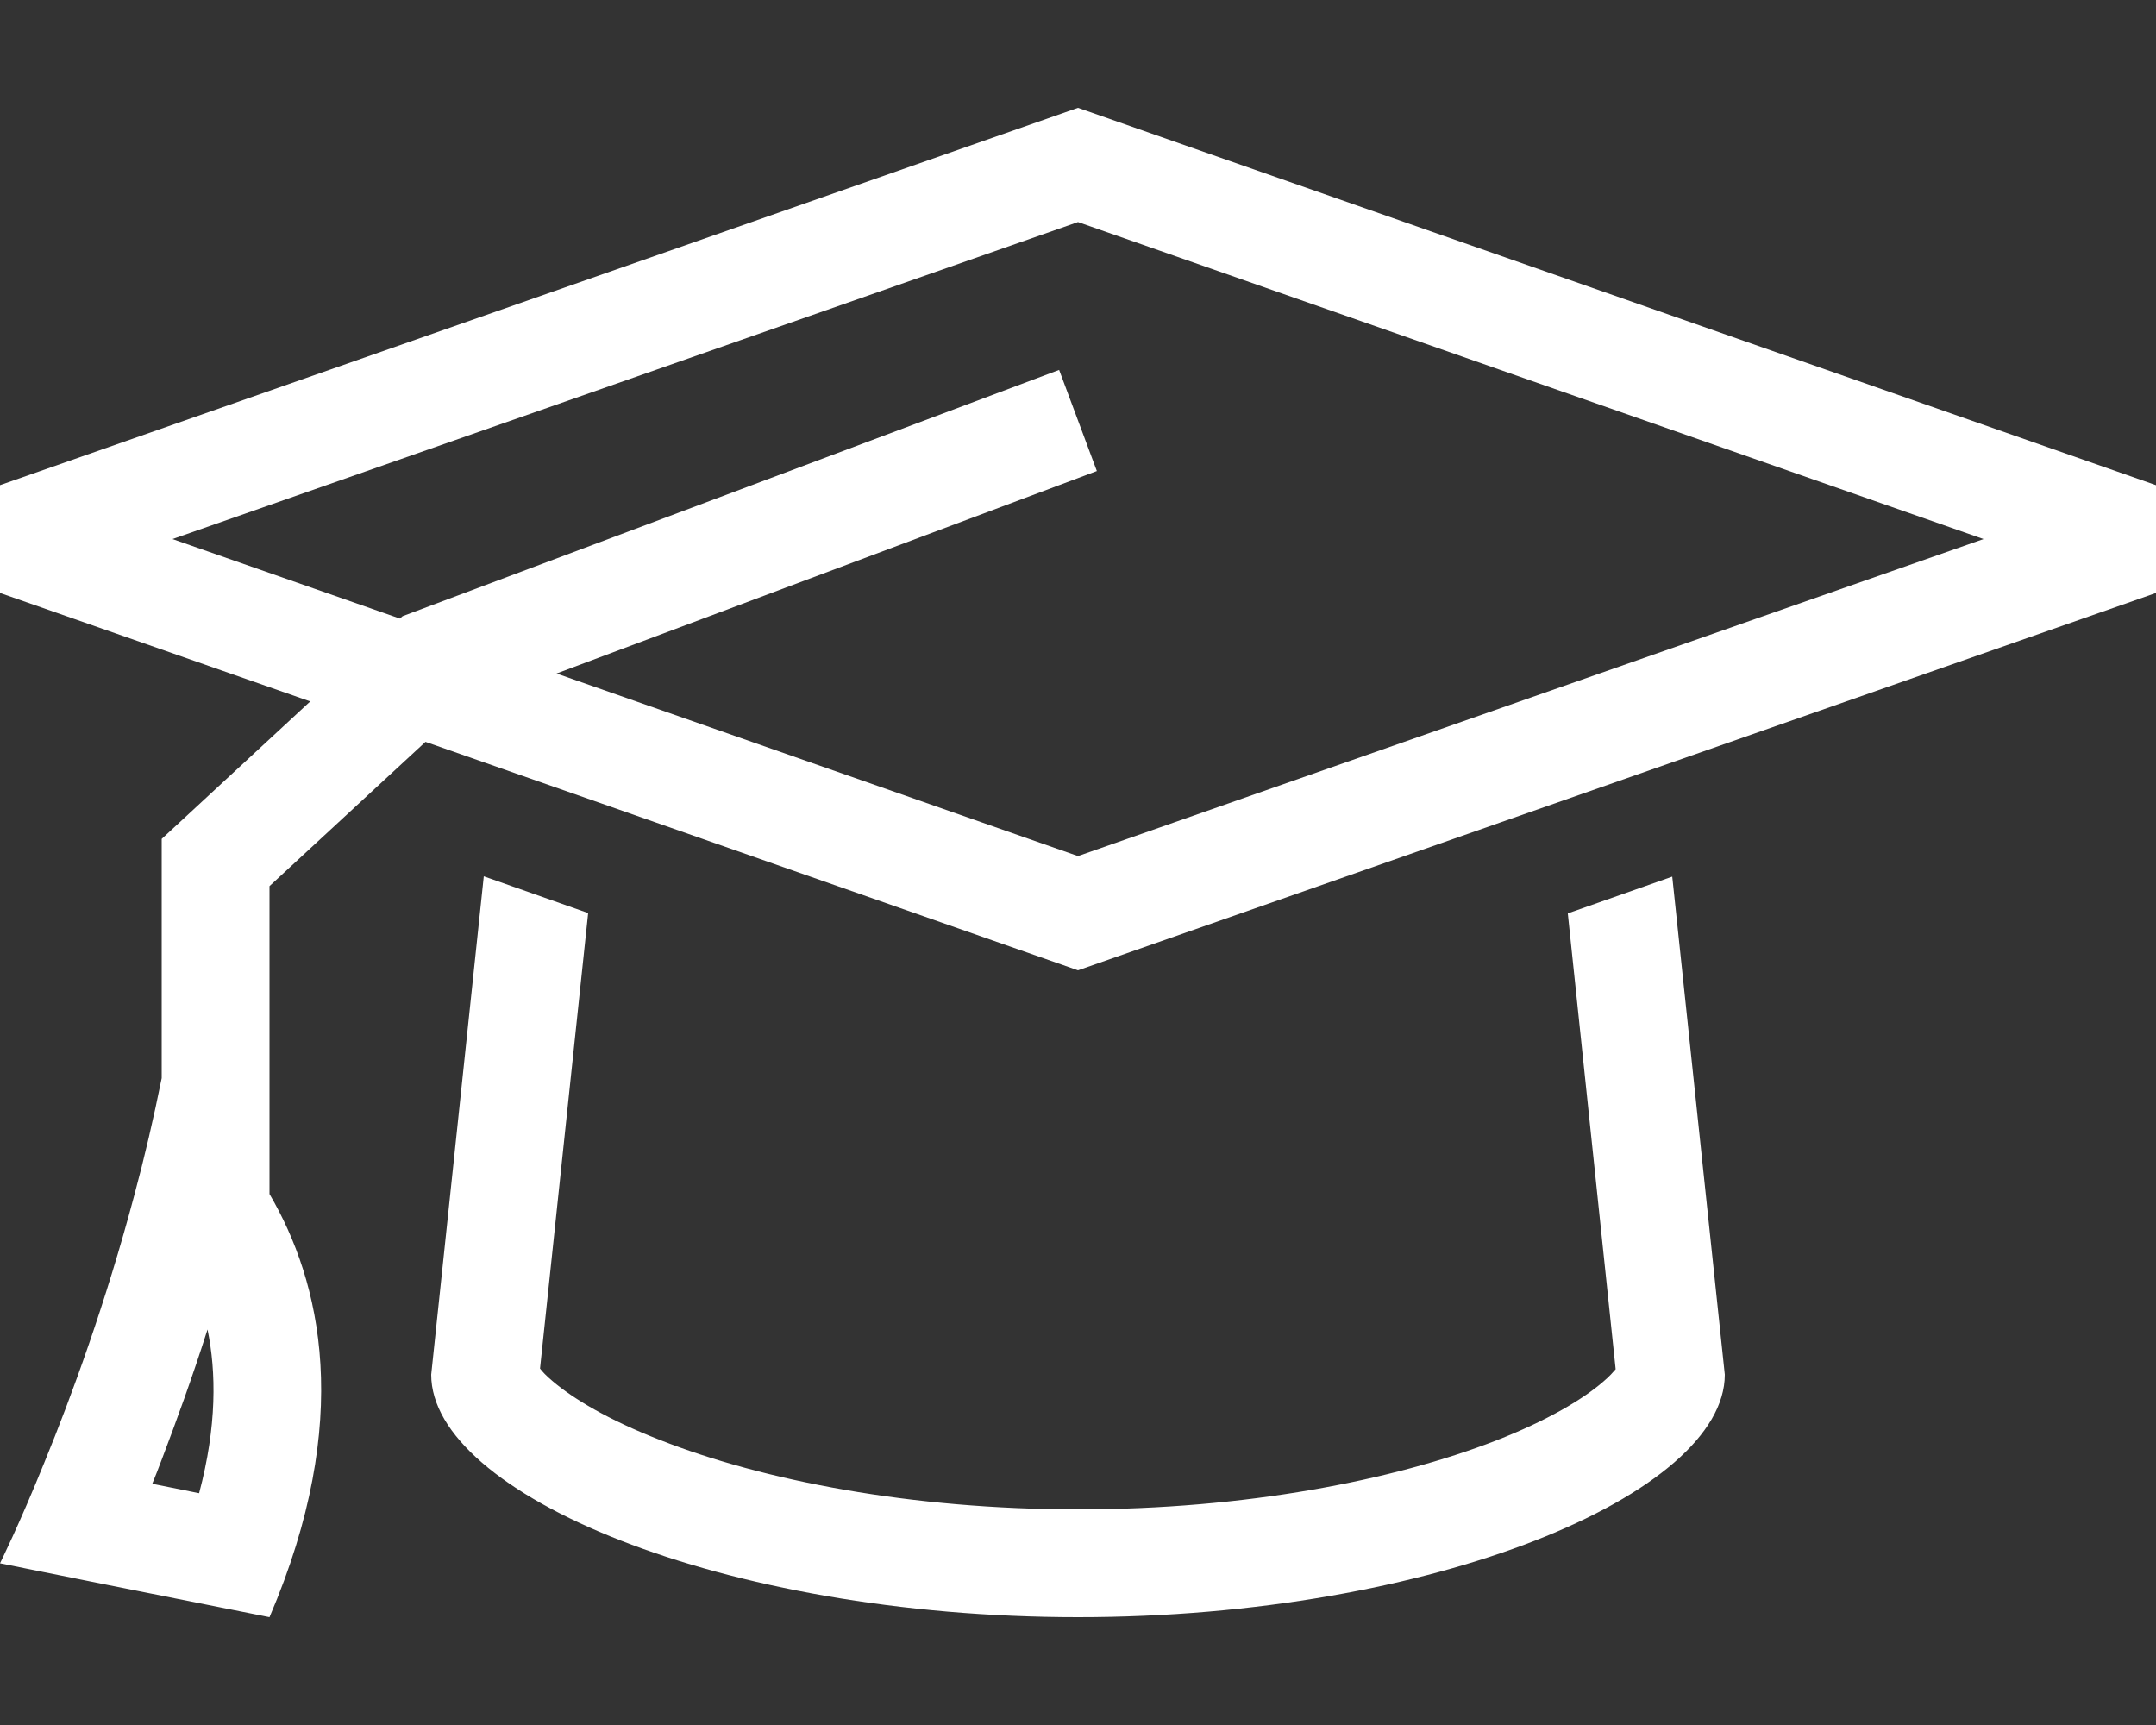 <?xml version="1.0" encoding="UTF-8"?> <svg xmlns="http://www.w3.org/2000/svg" width="40" height="32" viewBox="0 0 40 32" fill="none"><rect x="0" y="0" width="40" height="32" fill="#333333" stroke="none"/><path d="M20 18L40 11V9L20 2L0 9V11L5.756 13.012L3.325 15.262L3 15.562V16V20C2.85 20.744 2.681 21.469 2.494 22.163C1.962 24.169 1.325 25.906 0.825 27.125C0.35 28.3 0 29 0 29L2.019 29.406L5 30C6.569 26.337 5.95 23.769 5 22.15V16.438L7.894 13.762L20 18ZM3.2 10L20 4.119L36.8 10L20 15.881L10.325 12.494L20.35 8.738L19.65 6.862L7.65 11.363L7.469 11.431L7.419 11.475L3.2 10ZM8.975 16.262L8 25.5C8 27.706 13.375 30 20 30C26.625 30 32 27.706 32 25.5L31.025 16.262L29.087 16.944L29.975 25.4C29.931 25.45 29.863 25.531 29.744 25.631C29.369 25.956 28.712 26.35 27.75 26.725C25.85 27.462 23.106 28 20 28C16.894 28 14.15 27.462 12.244 26.712C11.281 26.337 10.631 25.944 10.25 25.619C10.131 25.519 10.062 25.444 10.019 25.387L10.912 16.938L8.975 16.256V16.262ZM30.031 25.312C30.031 25.312 30.031 25.312 30.025 25.319C30.025 25.312 30.031 25.312 30.031 25.312ZM9.969 25.312C9.969 25.312 9.969 25.312 9.975 25.319C9.975 25.312 9.969 25.312 9.969 25.312ZM3.694 27.7L2.825 27.525C2.881 27.387 2.938 27.244 2.994 27.094C3.263 26.387 3.562 25.569 3.85 24.663C4.013 25.45 4.025 26.456 3.694 27.7Z" fill="white"></path></svg> 